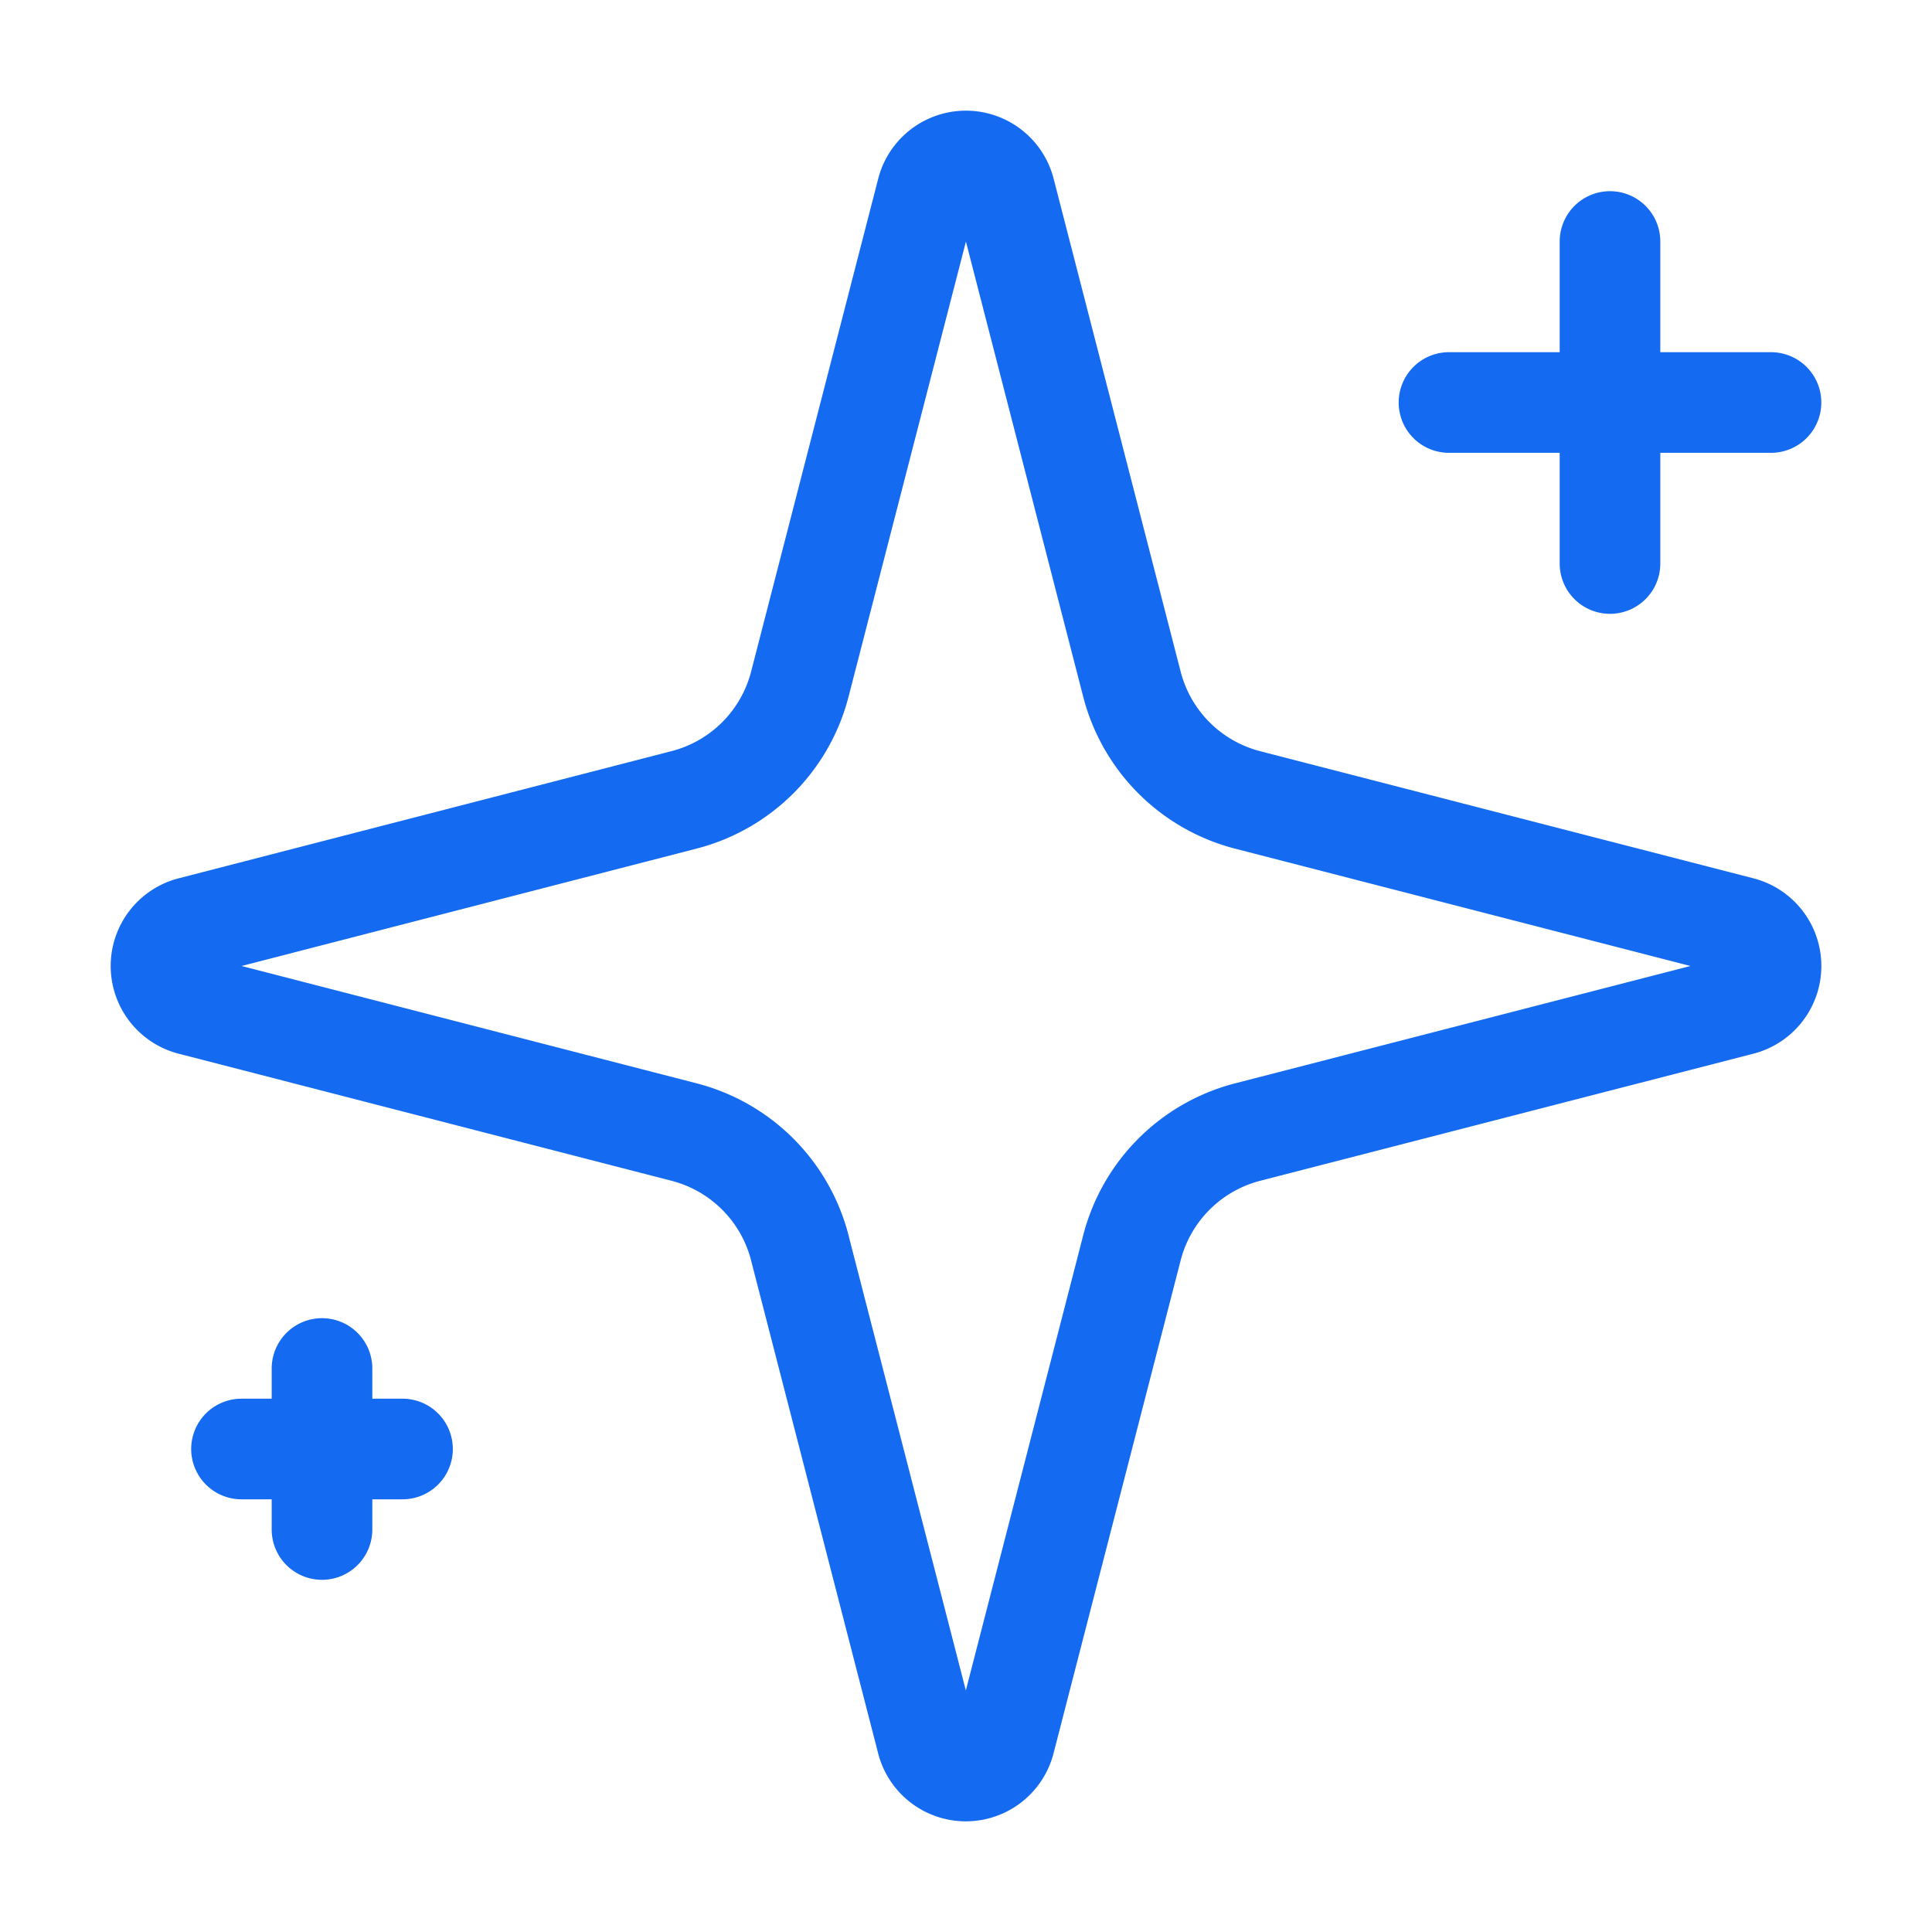 <?xml version="1.0" encoding="UTF-8"?> <svg xmlns="http://www.w3.org/2000/svg" width="48" height="48" fill="none" viewBox="0 0 48 48"><path stroke="#146AF0" stroke-linecap="round" stroke-linejoin="round" stroke-width="2.5" d="M19.871 31a4 4 0 0 0-2.874-2.874l-12.27-3.164a1 1 0 0 1 0-1.924l12.27-3.166A4 4 0 0 0 19.871 17l3.164-12.27a1 1 0 0 1 1.926 0L28.123 17a4 4 0 0 0 2.874 2.874l12.27 3.162a1 1 0 0 1 0 1.928l-12.27 3.162A4 4 0 0 0 28.123 31l-3.164 12.27a1 1 0 0 1-1.926 0L19.87 31ZM40 6v8m4-4h-8M8 34v4m2-2H6"></path></svg> 